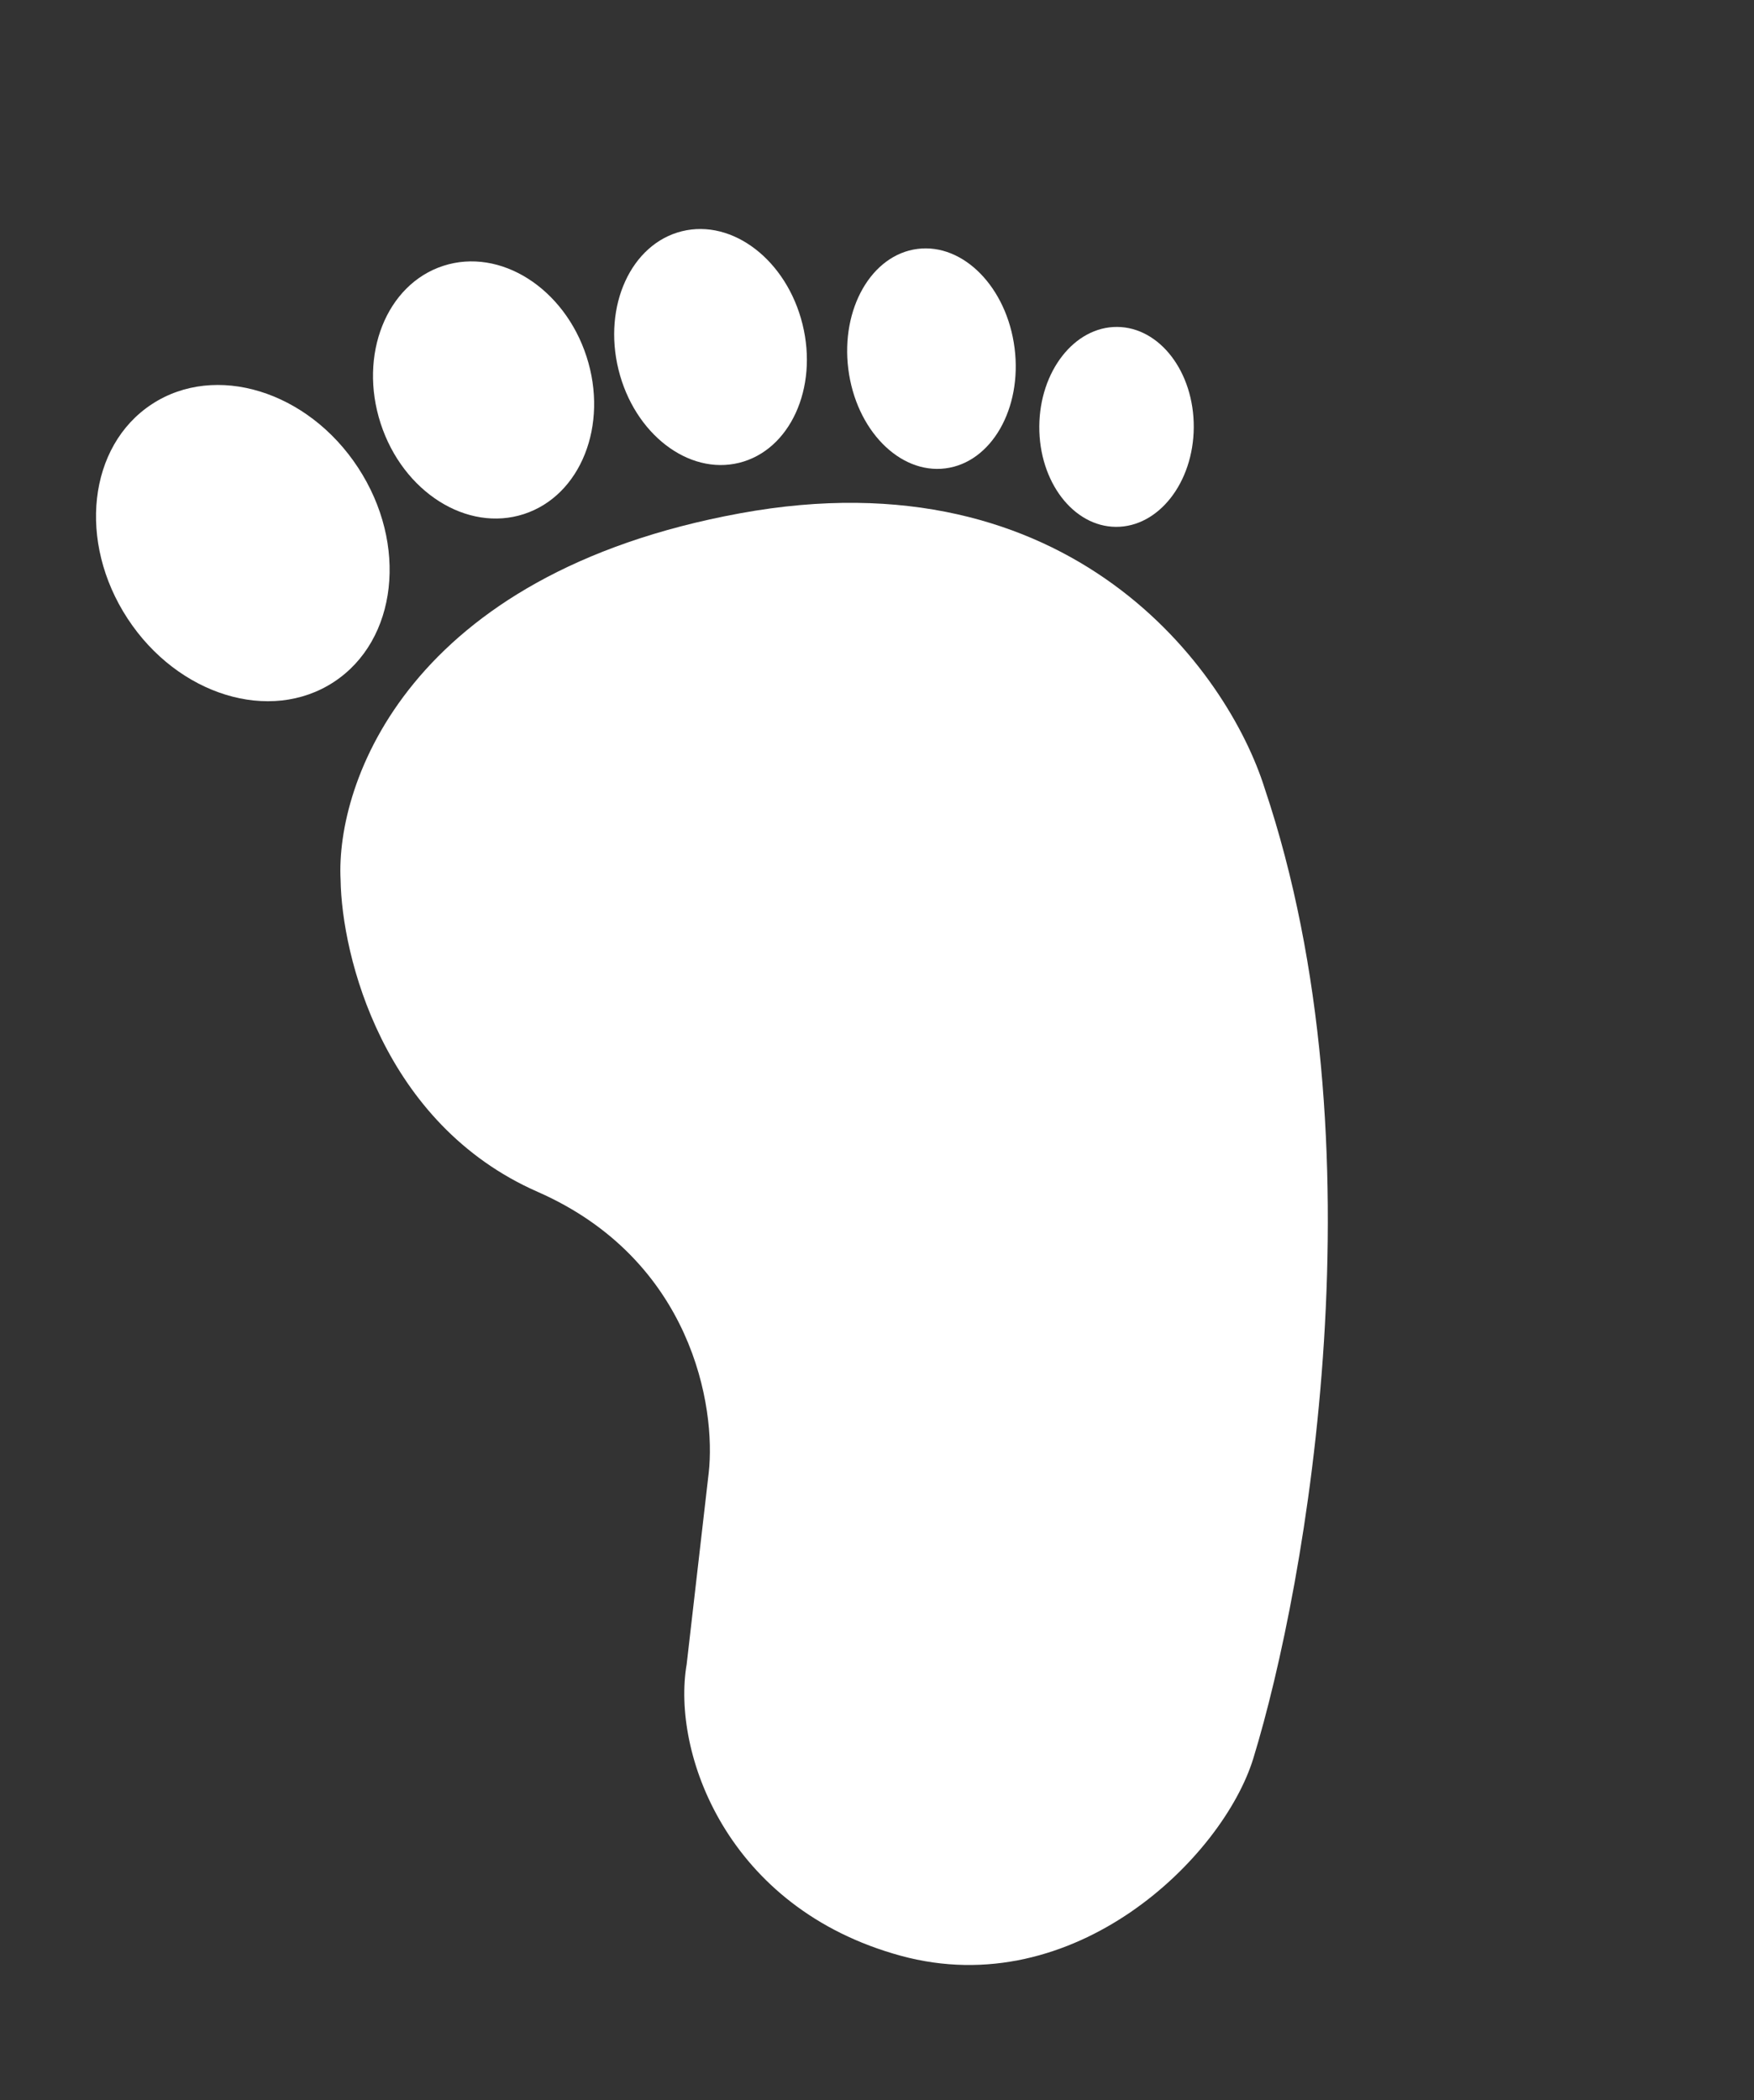 <?xml version="1.0" encoding="UTF-8"?> <svg xmlns="http://www.w3.org/2000/svg" width="66" height="79" viewBox="0 0 66 79" fill="none"><rect x="0" y="0" width="66" height="79" fill="#333333" stroke="none"/> <path d="M27.848 19.307C40.331 17.02 46.209 25.253 47.588 29.655C52.088 43.042 49.178 59.554 47.161 66.137C46.022 69.852 40.439 75.352 33.889 73.562C27.34 71.772 25.269 65.917 25.838 62.6L26.667 55.403C26.948 52.944 26.054 47.388 20.229 44.829C14.404 42.27 12.86 35.942 12.816 33.098C12.626 29.453 15.366 21.593 27.848 19.307Z" fill="white"></path> <ellipse rx="5.185" ry="6.249" transform="matrix(-0.836 0.548 0.548 0.836 9.137 20.428)" fill="white"></ellipse> <ellipse rx="4.073" ry="4.909" transform="matrix(-0.951 0.309 0.309 0.951 18.196 14.668)" fill="white"></ellipse> <ellipse rx="3.565" ry="4.485" transform="matrix(-0.971 0.24 0.24 0.971 26.736 13.053)" fill="white"></ellipse> <ellipse rx="3.153" ry="4.161" transform="matrix(-0.992 0.126 0.126 0.992 35.049 13.49)" fill="white"></ellipse> <ellipse rx="2.906" ry="3.76" transform="matrix(-1 -0.006 -0.006 1 42.013 16.057)" fill="white"></ellipse> </svg> 
